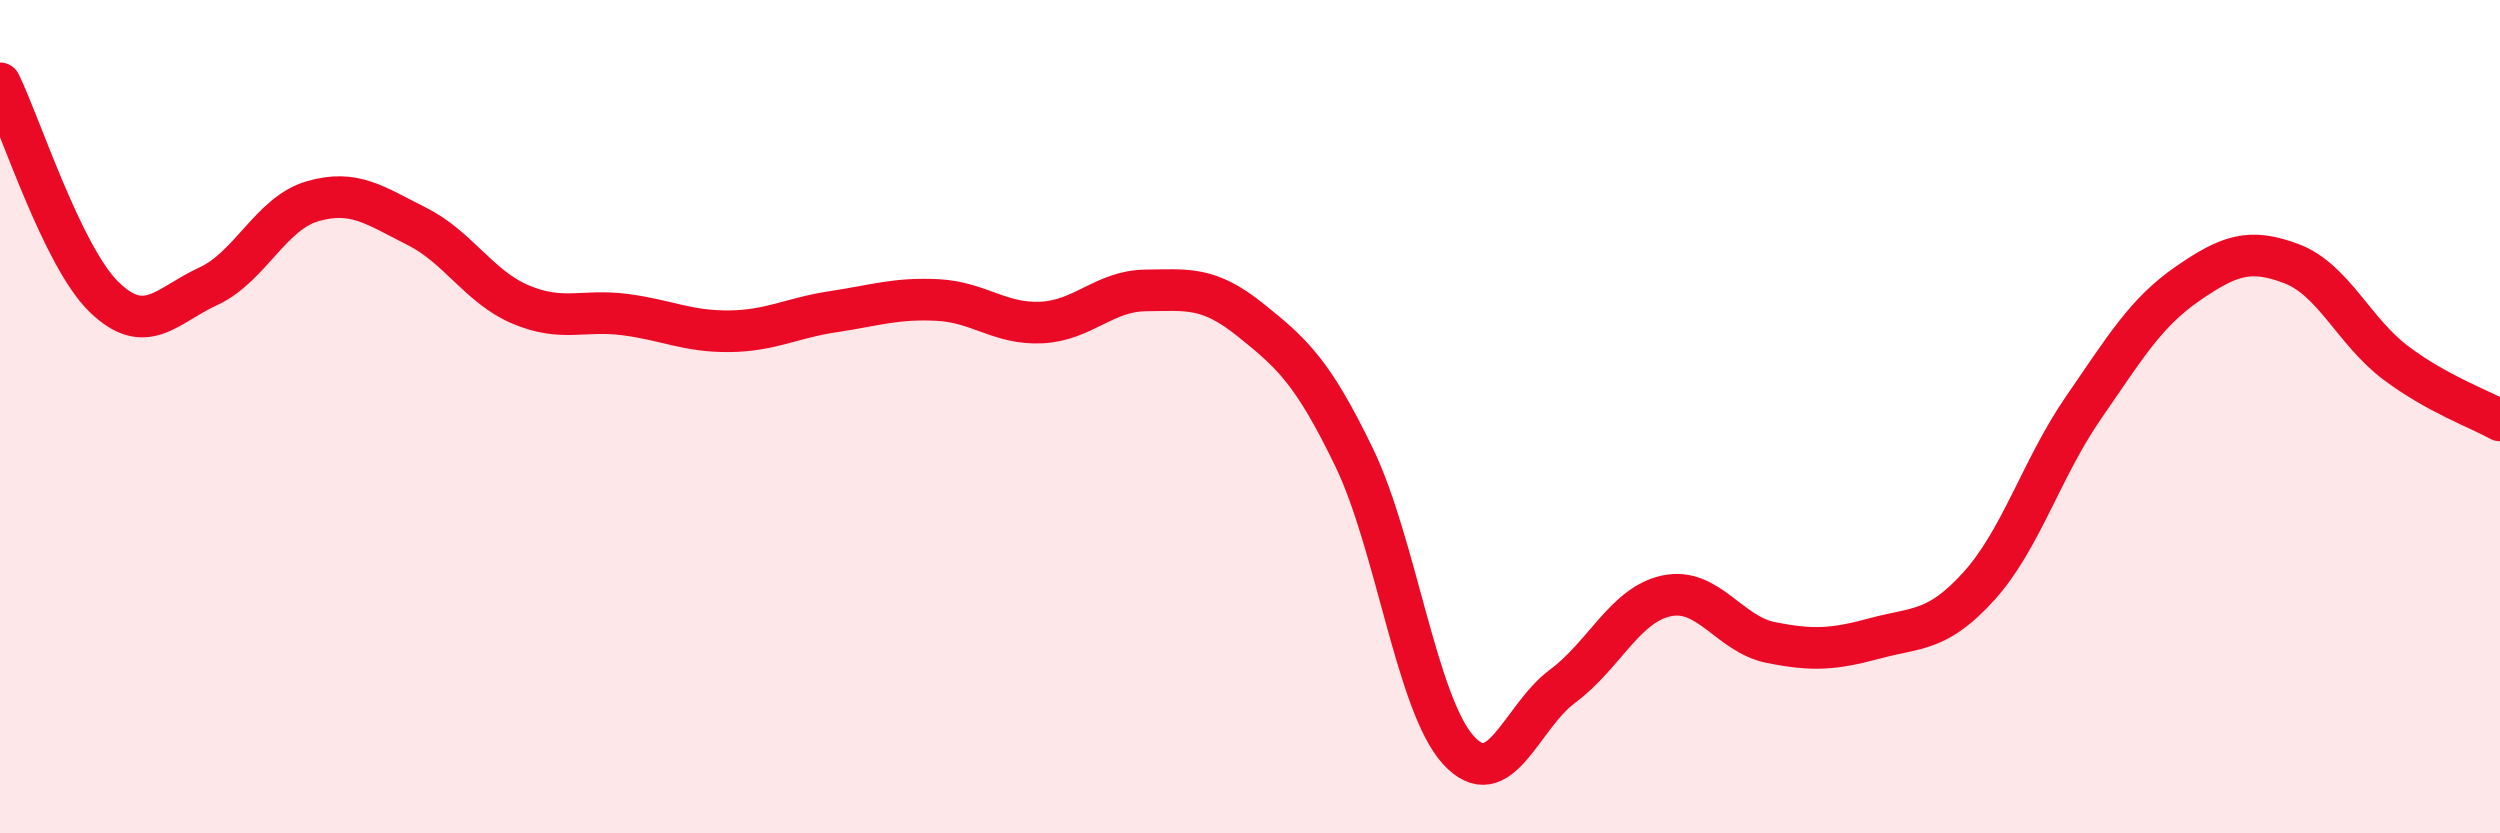 
    <svg width="60" height="20" viewBox="0 0 60 20" xmlns="http://www.w3.org/2000/svg">
      <path
        d="M 0,2 C 0.5,3.03 1.5,6.16 2.5,7.13 C 3.5,8.1 4,7.33 5,6.87 C 6,6.41 6.5,5.12 7.5,4.83 C 8.5,4.54 9,4.93 10,5.43 C 11,5.93 11.5,6.89 12.5,7.31 C 13.5,7.73 14,7.42 15,7.55 C 16,7.68 16.5,7.96 17.5,7.95 C 18.5,7.94 19,7.63 20,7.48 C 21,7.33 21.5,7.15 22.5,7.2 C 23.5,7.25 24,7.79 25,7.74 C 26,7.69 26.5,6.98 27.5,6.97 C 28.5,6.96 29,6.87 30,7.67 C 31,8.47 31.5,8.91 32.5,10.98 C 33.5,13.05 34,16.9 35,18 C 36,19.1 36.5,17.21 37.5,16.47 C 38.5,15.73 39,14.51 40,14.3 C 41,14.09 41.5,15.22 42.5,15.42 C 43.5,15.62 44,15.59 45,15.32 C 46,15.05 46.5,15.17 47.5,14.06 C 48.5,12.95 49,11.24 50,9.79 C 51,8.34 51.5,7.5 52.5,6.81 C 53.5,6.12 54,5.95 55,6.33 C 56,6.71 56.5,7.96 57.5,8.71 C 58.5,9.46 59.5,9.81 60,10.09L60 20L0 20Z"
        fill="#EB0A25"
        opacity="0.1"
        stroke-linecap="round"
        stroke-linejoin="round"
      />
      <path
        d="M 0,2 C 0.5,3.03 1.5,6.16 2.5,7.13 C 3.5,8.1 4,7.33 5,6.87 C 6,6.41 6.5,5.12 7.5,4.83 C 8.5,4.54 9,4.93 10,5.43 C 11,5.93 11.5,6.89 12.5,7.31 C 13.5,7.73 14,7.42 15,7.55 C 16,7.68 16.5,7.96 17.5,7.95 C 18.5,7.94 19,7.63 20,7.48 C 21,7.33 21.5,7.15 22.5,7.2 C 23.5,7.25 24,7.79 25,7.74 C 26,7.69 26.5,6.98 27.5,6.97 C 28.5,6.96 29,6.87 30,7.67 C 31,8.47 31.5,8.91 32.5,10.98 C 33.5,13.05 34,16.9 35,18 C 36,19.1 36.5,17.21 37.5,16.47 C 38.5,15.73 39,14.51 40,14.3 C 41,14.09 41.5,15.22 42.5,15.42 C 43.5,15.62 44,15.59 45,15.32 C 46,15.05 46.5,15.17 47.5,14.06 C 48.5,12.95 49,11.24 50,9.79 C 51,8.34 51.5,7.5 52.5,6.81 C 53.5,6.12 54,5.95 55,6.33 C 56,6.71 56.5,7.96 57.5,8.71 C 58.5,9.46 59.5,9.81 60,10.09"
        stroke="#EB0A25"
        stroke-width="1"
        fill="none"
        stroke-linecap="round"
        stroke-linejoin="round"
      />
    </svg>
  